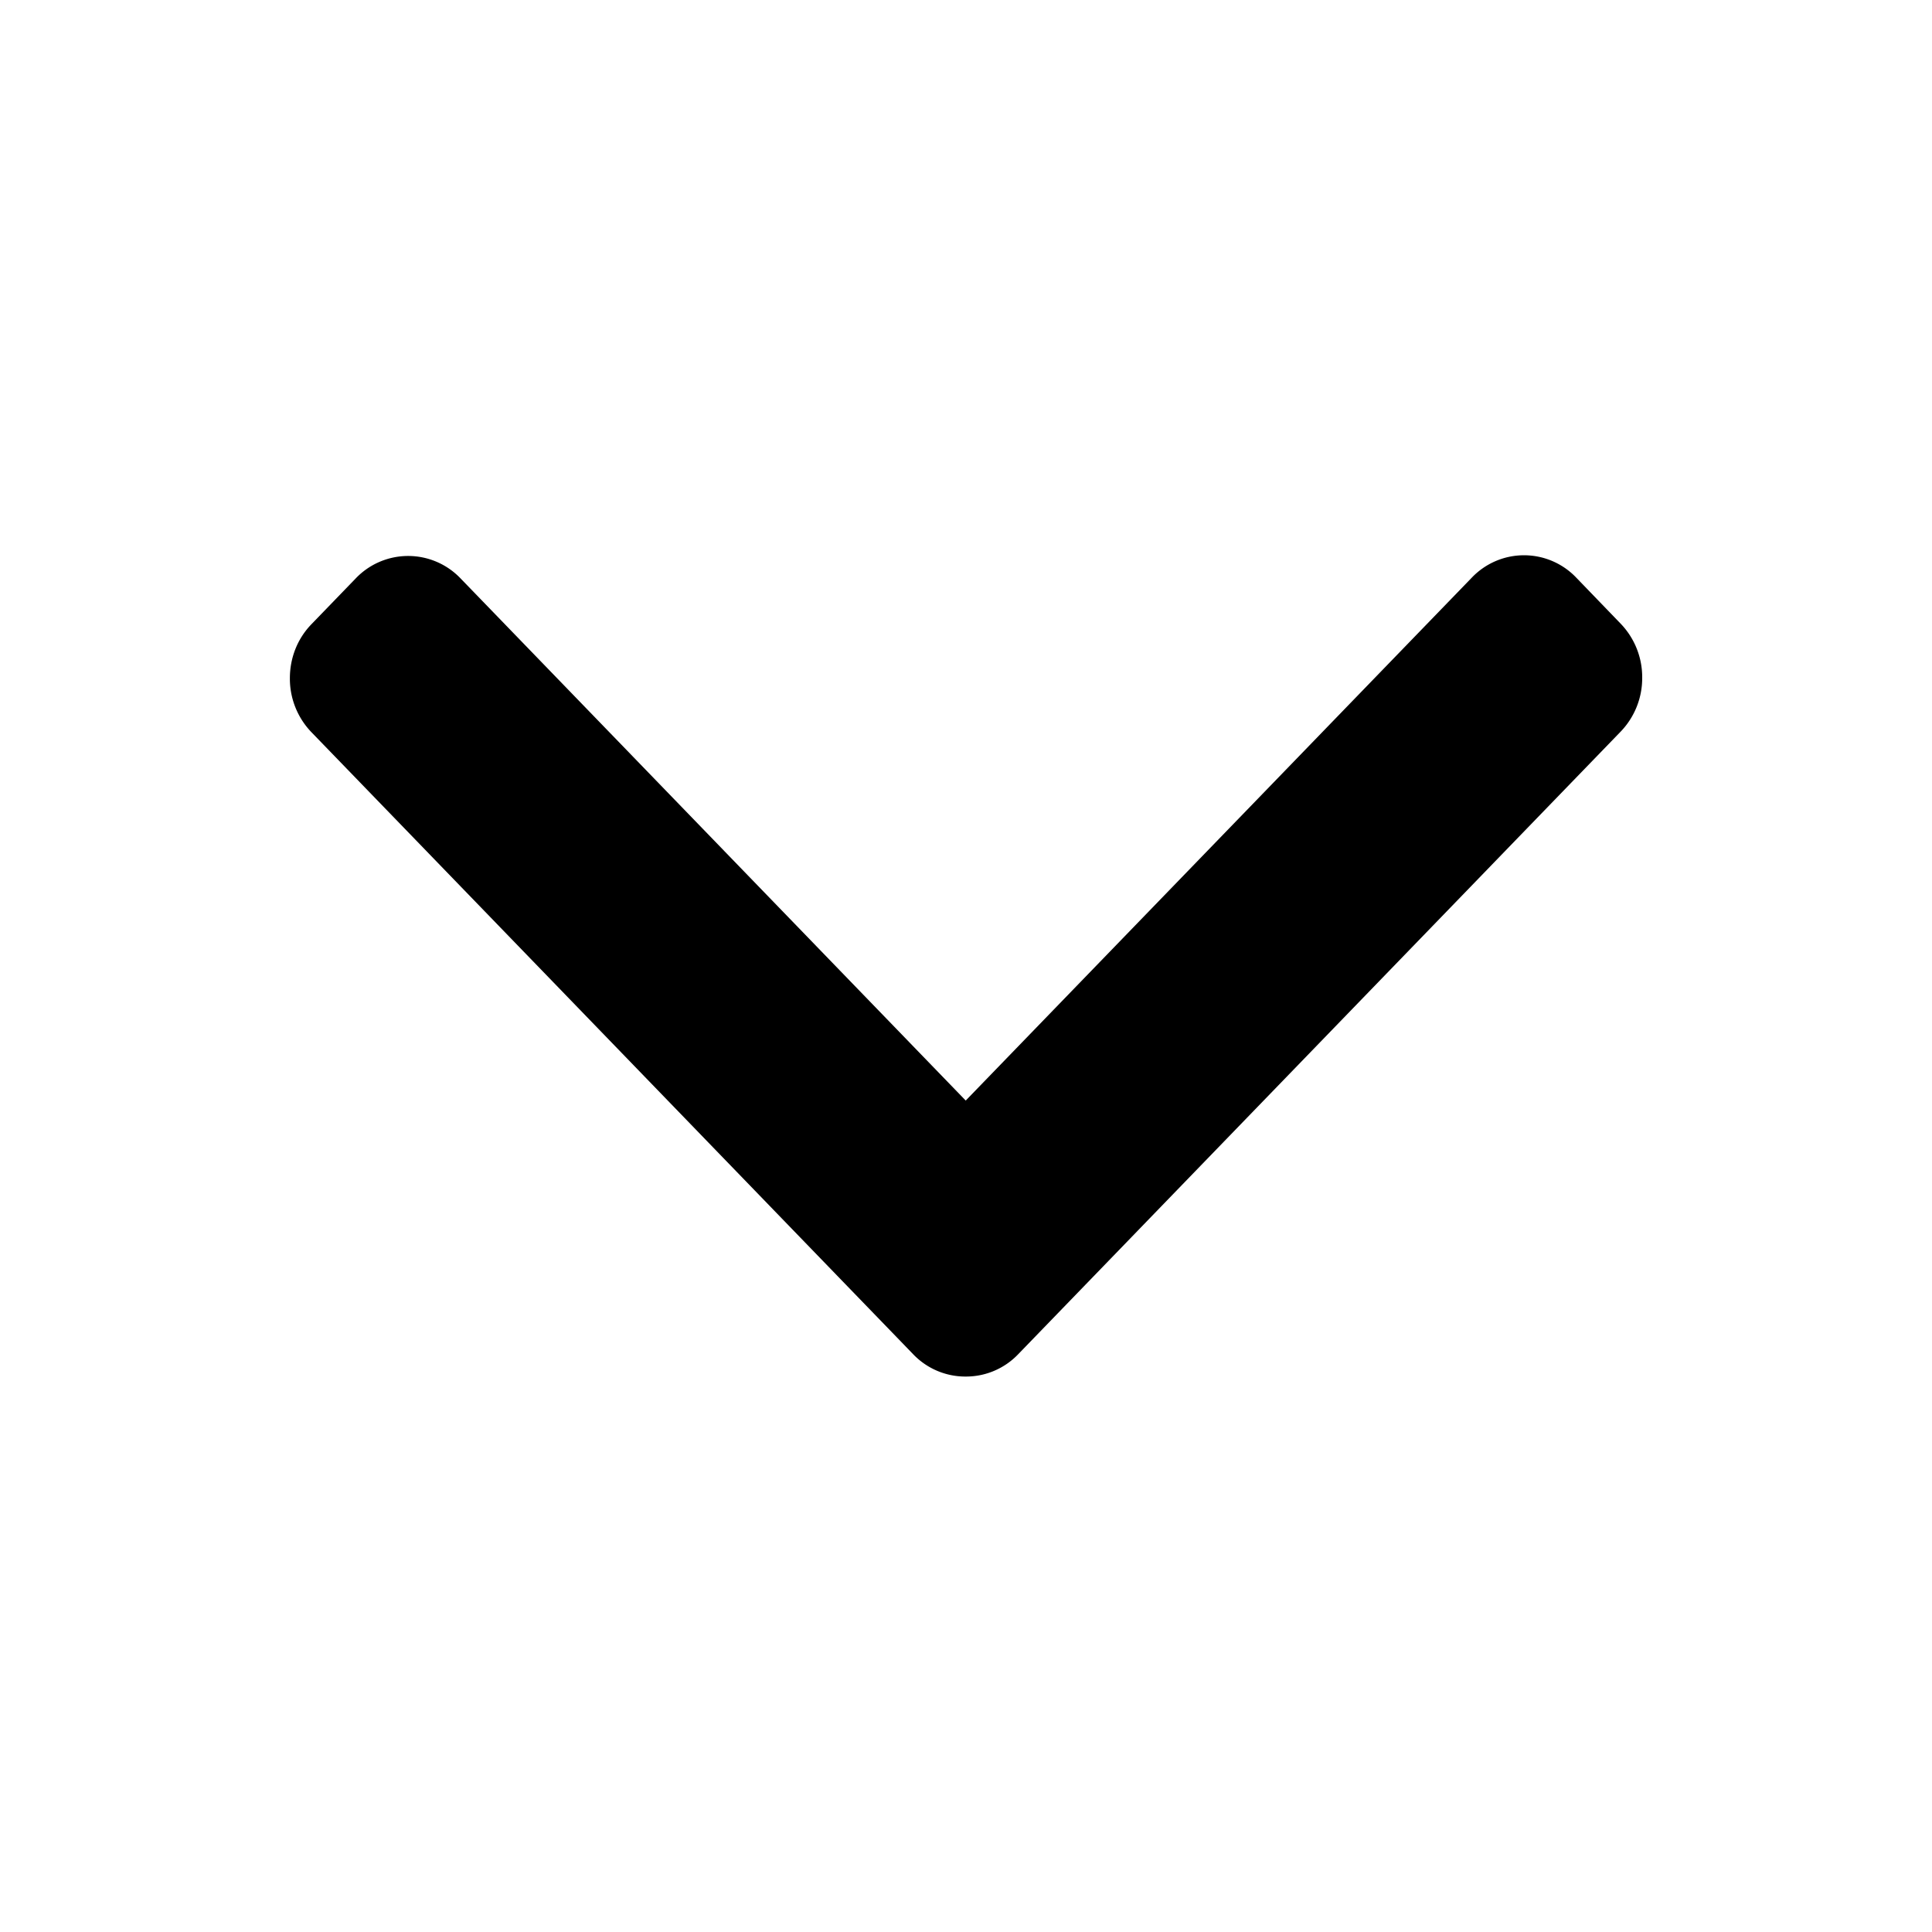 <svg xmlns="http://www.w3.org/2000/svg" viewBox="0 0 24 24" fill="none" id="use-href-target"><path fill="currentColor" d="m11.996 13.672 6.286-6.495a.896.896 0 0 1 1.3 0l.55.57a.958.958 0 0 1 .268.671.958.958 0 0 1-.268.671l-7.484 7.734a.896.896 0 0 1-.651.277.896.896 0 0 1-.653-.277L3.87 9.097a.958.958 0 0 1-.269-.672c0-.254.095-.493.269-.672l.55-.569a.9.9 0 0 1 1.3 0l6.277 6.488Z"/></svg>